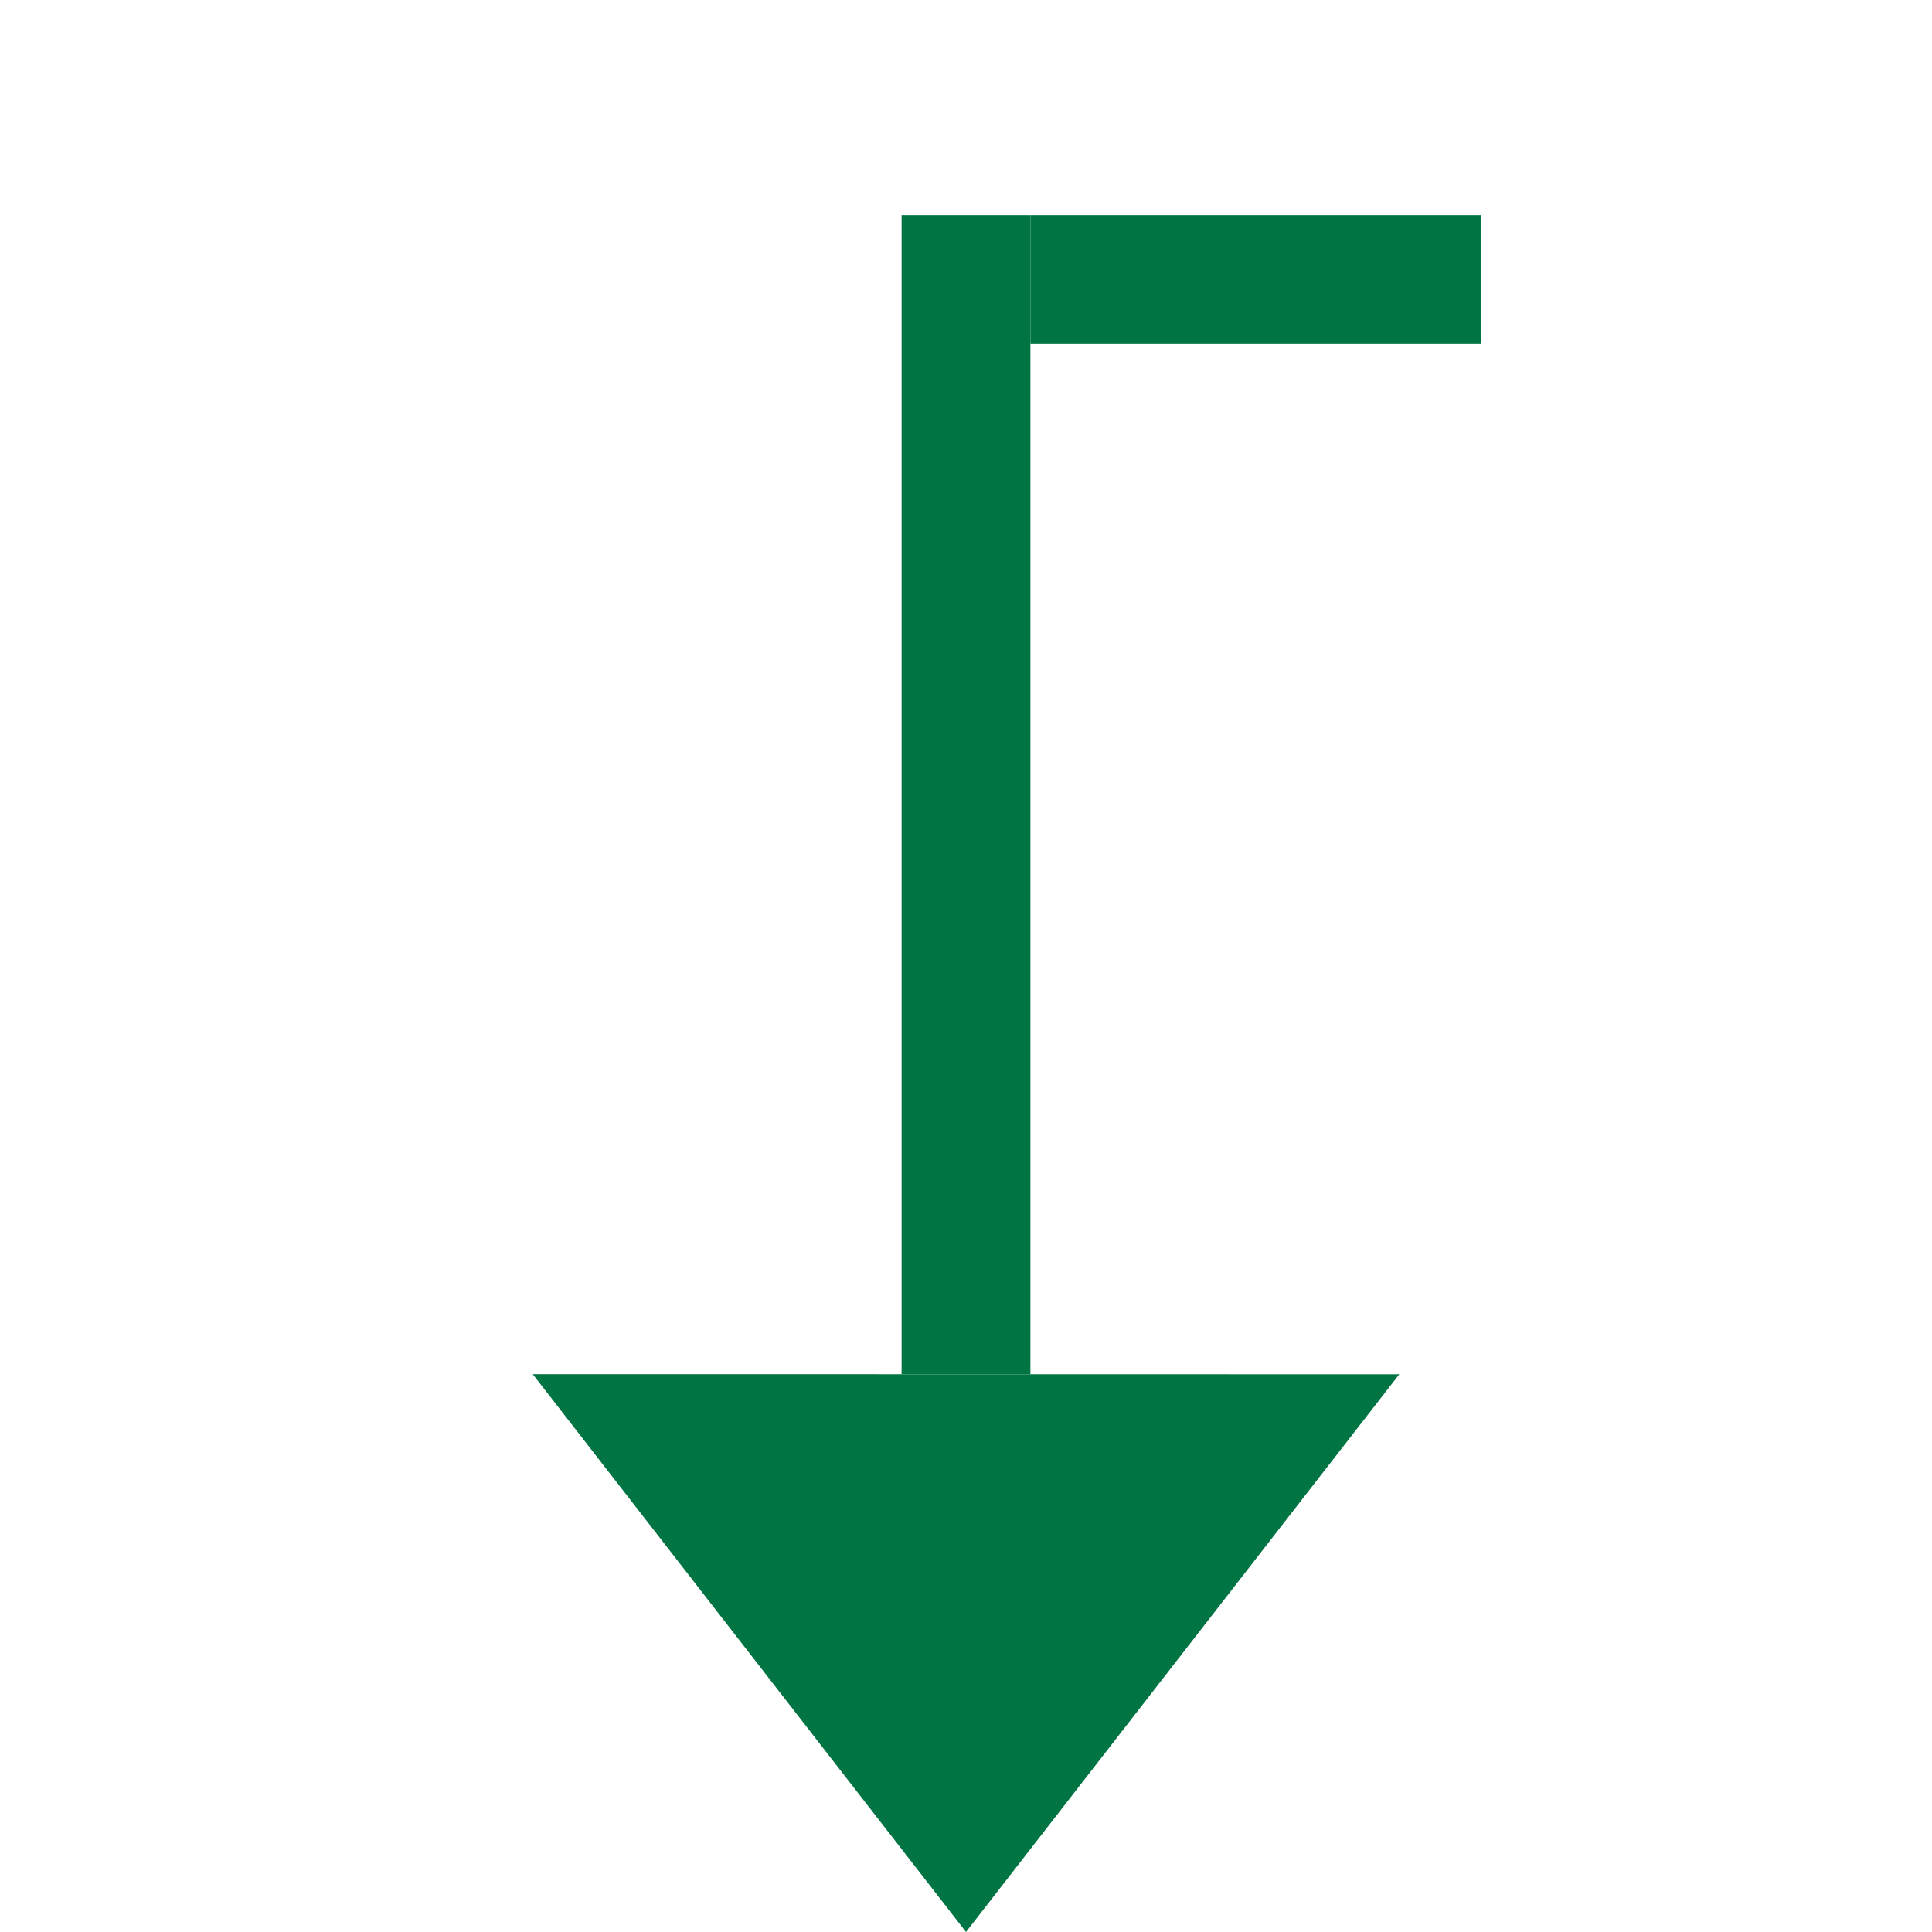 <?xml version="1.0" encoding="utf-8"?><!DOCTYPE svg PUBLIC "-//W3C//DTD SVG 1.1//EN" "http://www.w3.org/Graphics/SVG/1.1/DTD/svg11.dtd">
<svg version="1.1" xmlns="http://www.w3.org/2000/svg" xmlns:xlink="http://www.w3.org/1999/xlink" x="0px" y="0px"
     width="30px"
     height="30px" viewBox="0 0 30 30" enable-background="new 0 0 30 30" xml:space="preserve">

			            <g transform="rotate(000 15 15)">

                <polygon points="21.728,21.34 15,30 8.272,21.338" style="fill: #007442"/>
                <rect x="14" y="3.338" width="2" style="fill: #007442" height="18"/>
				<rect x="16" y="3.338"  style="fill: #007442;" width="7" height="2"/>            </g>
			
</svg>

